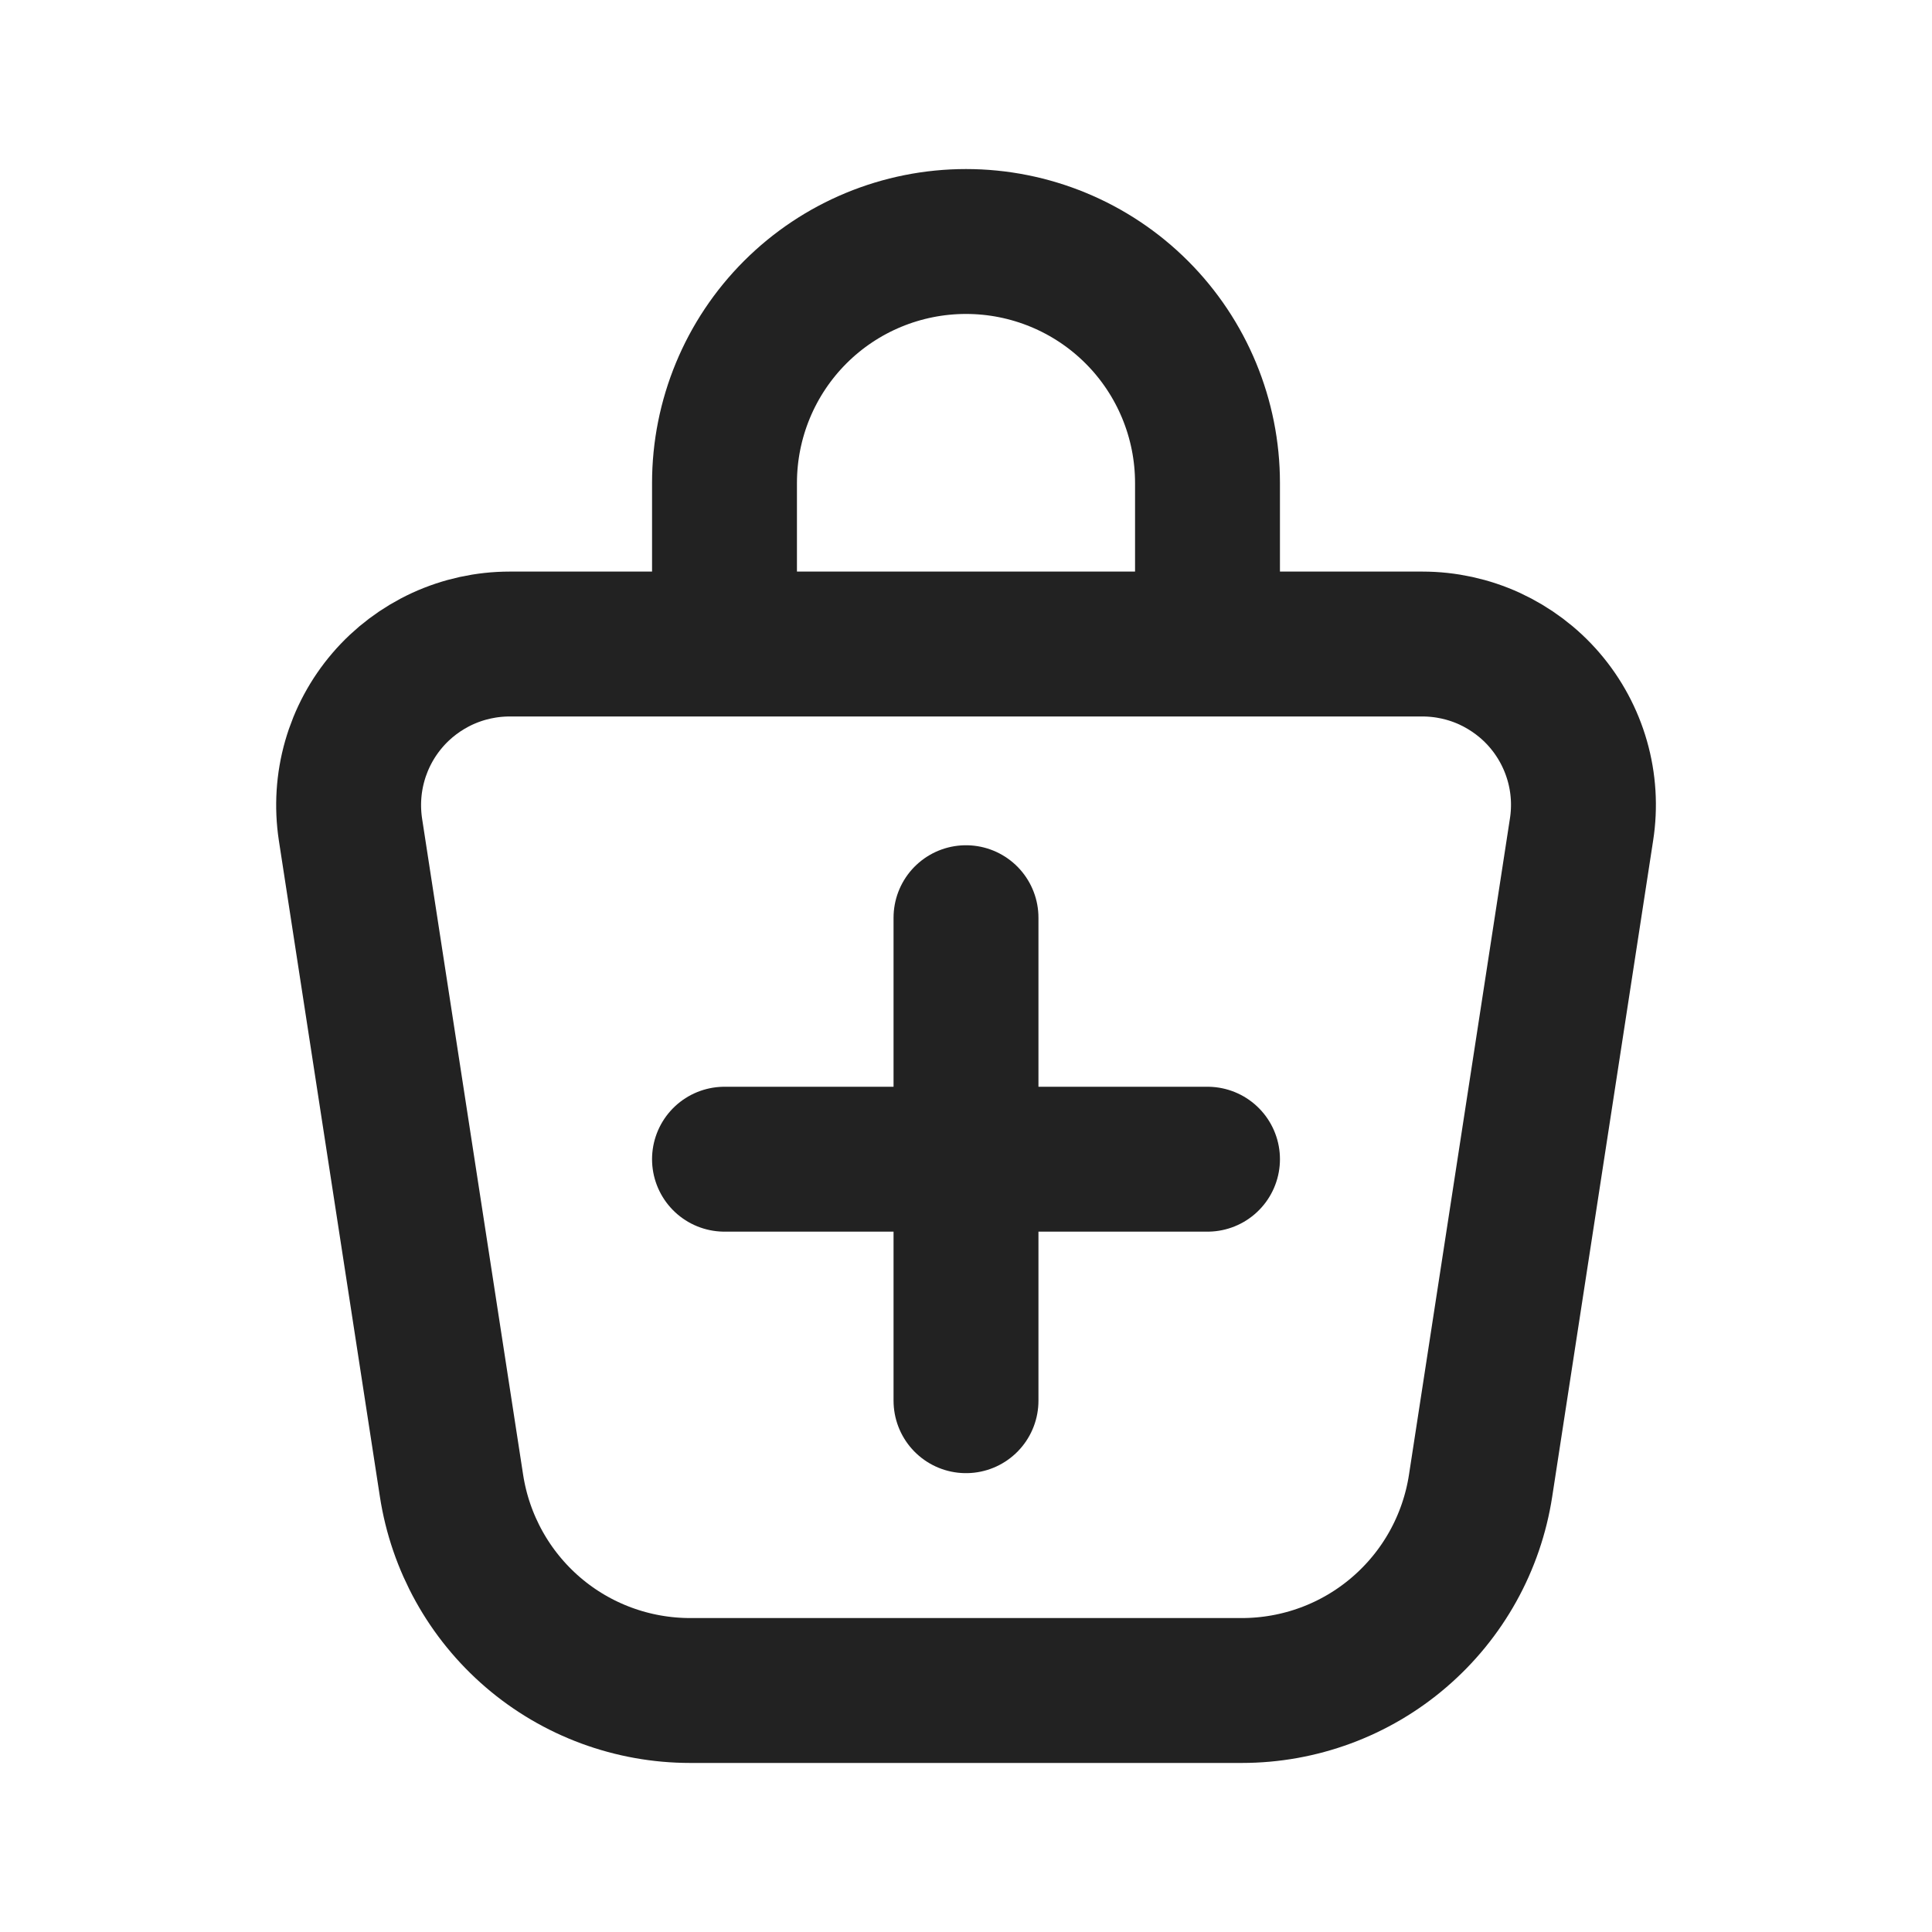 <svg width="20" height="20" viewBox="0 0 20 20" fill="none" xmlns="http://www.w3.org/2000/svg">
<path d="M5.276 6.667H14.725C14.965 6.667 15.203 6.719 15.421 6.819C15.639 6.92 15.834 7.066 15.99 7.248C16.147 7.431 16.262 7.645 16.328 7.876C16.394 8.107 16.409 8.349 16.372 8.587L15.327 15.38C15.236 15.971 14.937 16.509 14.483 16.898C14.03 17.287 13.452 17.5 12.855 17.5H7.145C6.548 17.5 5.97 17.287 5.517 16.898C5.064 16.509 4.765 15.971 4.674 15.38L3.628 8.587C3.592 8.349 3.607 8.107 3.673 7.876C3.739 7.645 3.854 7.431 4.011 7.248C4.167 7.066 4.361 6.92 4.58 6.819C4.798 6.719 5.036 6.667 5.276 6.667Z" stroke="#222222" stroke-width="1.5" stroke-linecap="round" stroke-linejoin="round"/>
<path d="M7.5 6.5V5C7.5 4.337 7.763 3.701 8.232 3.232C8.701 2.763 9.337 2.5 10 2.5C10.663 2.5 11.299 2.763 11.768 3.232C12.237 3.701 12.5 4.337 12.5 5V6.5" stroke="#222222" stroke-width="1.5" stroke-linecap="round" stroke-linejoin="round"/>
<path d="M7.5 12H12.5M10 9.5V14.5" stroke="#222222" stroke-width="1.5" stroke-linecap="round" stroke-linejoin="round"/>
</svg>
